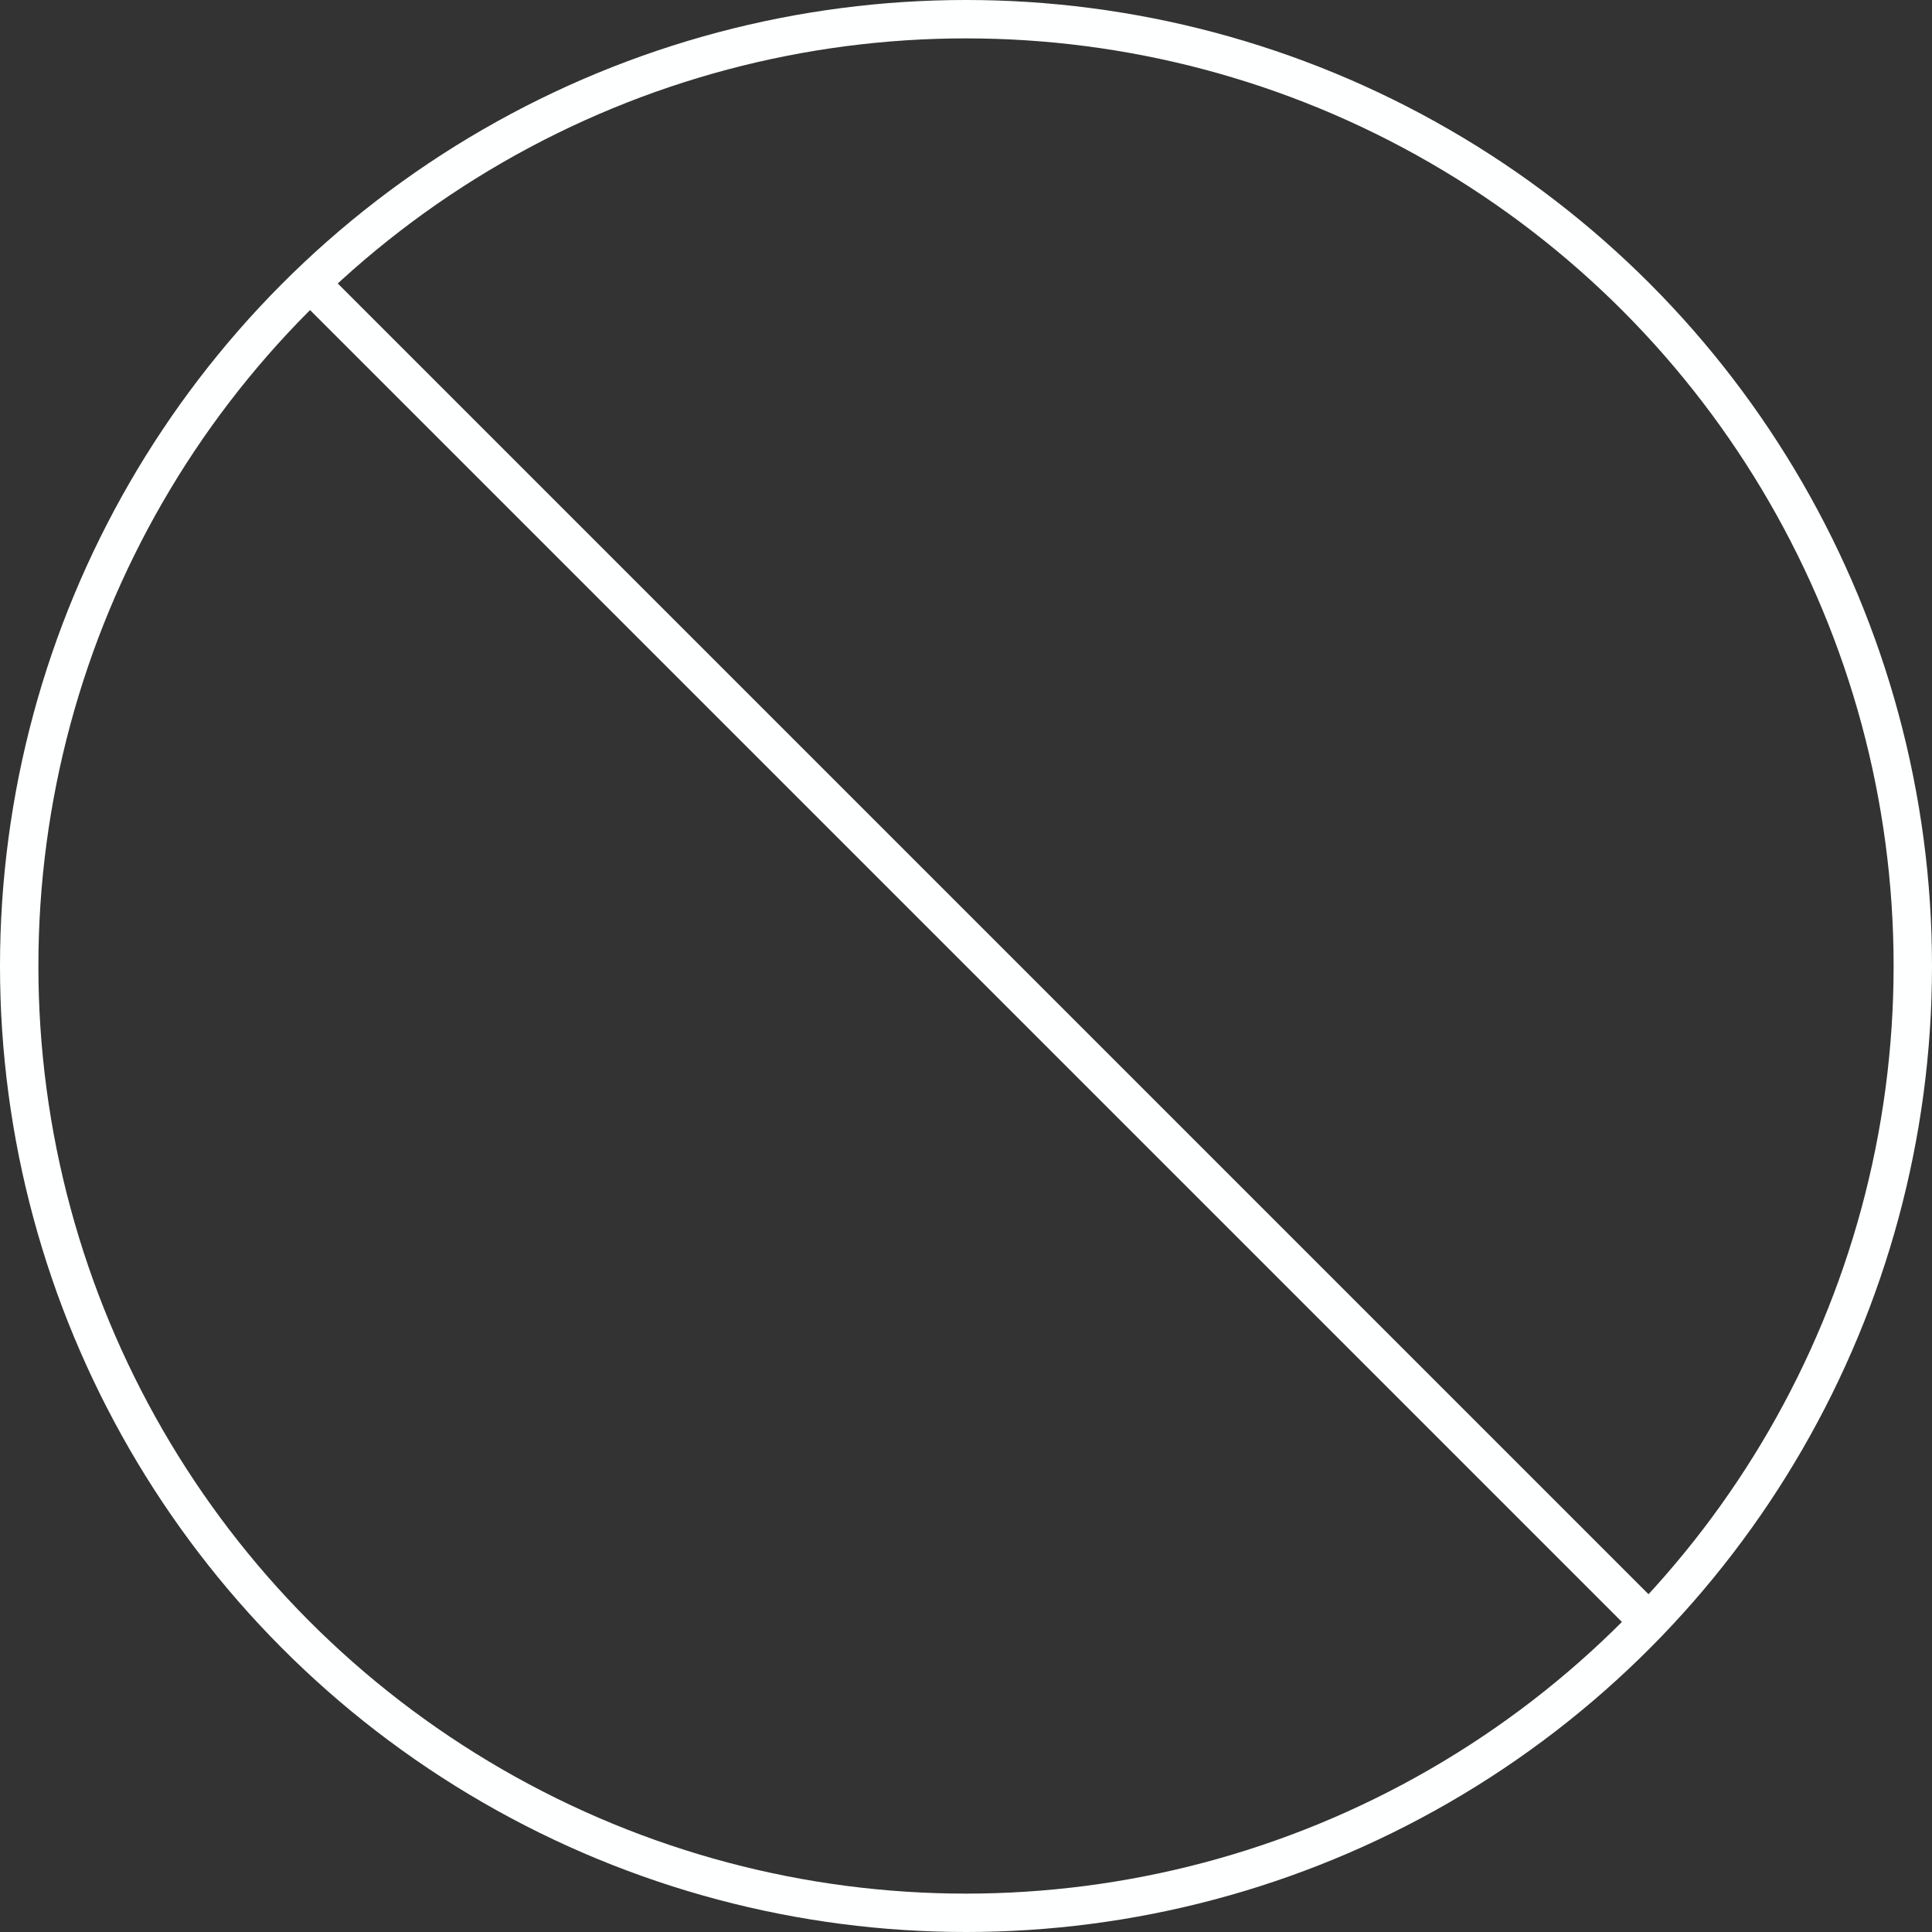 <?xml version="1.0" encoding="UTF-8"?> <svg xmlns="http://www.w3.org/2000/svg" width="151" height="151" viewBox="0 0 151 151" fill="none"><rect x="0" y="0" width="151" height="151" fill="#333333" stroke="none"/> <circle cx="75.5" cy="75.5" r="74" stroke="#FEFFFF" stroke-width="3"></circle> <line x1="23.309" y1="21.188" x2="129.645" y2="127.524" stroke="#FEFFFF" stroke-width="3"></line> </svg> 